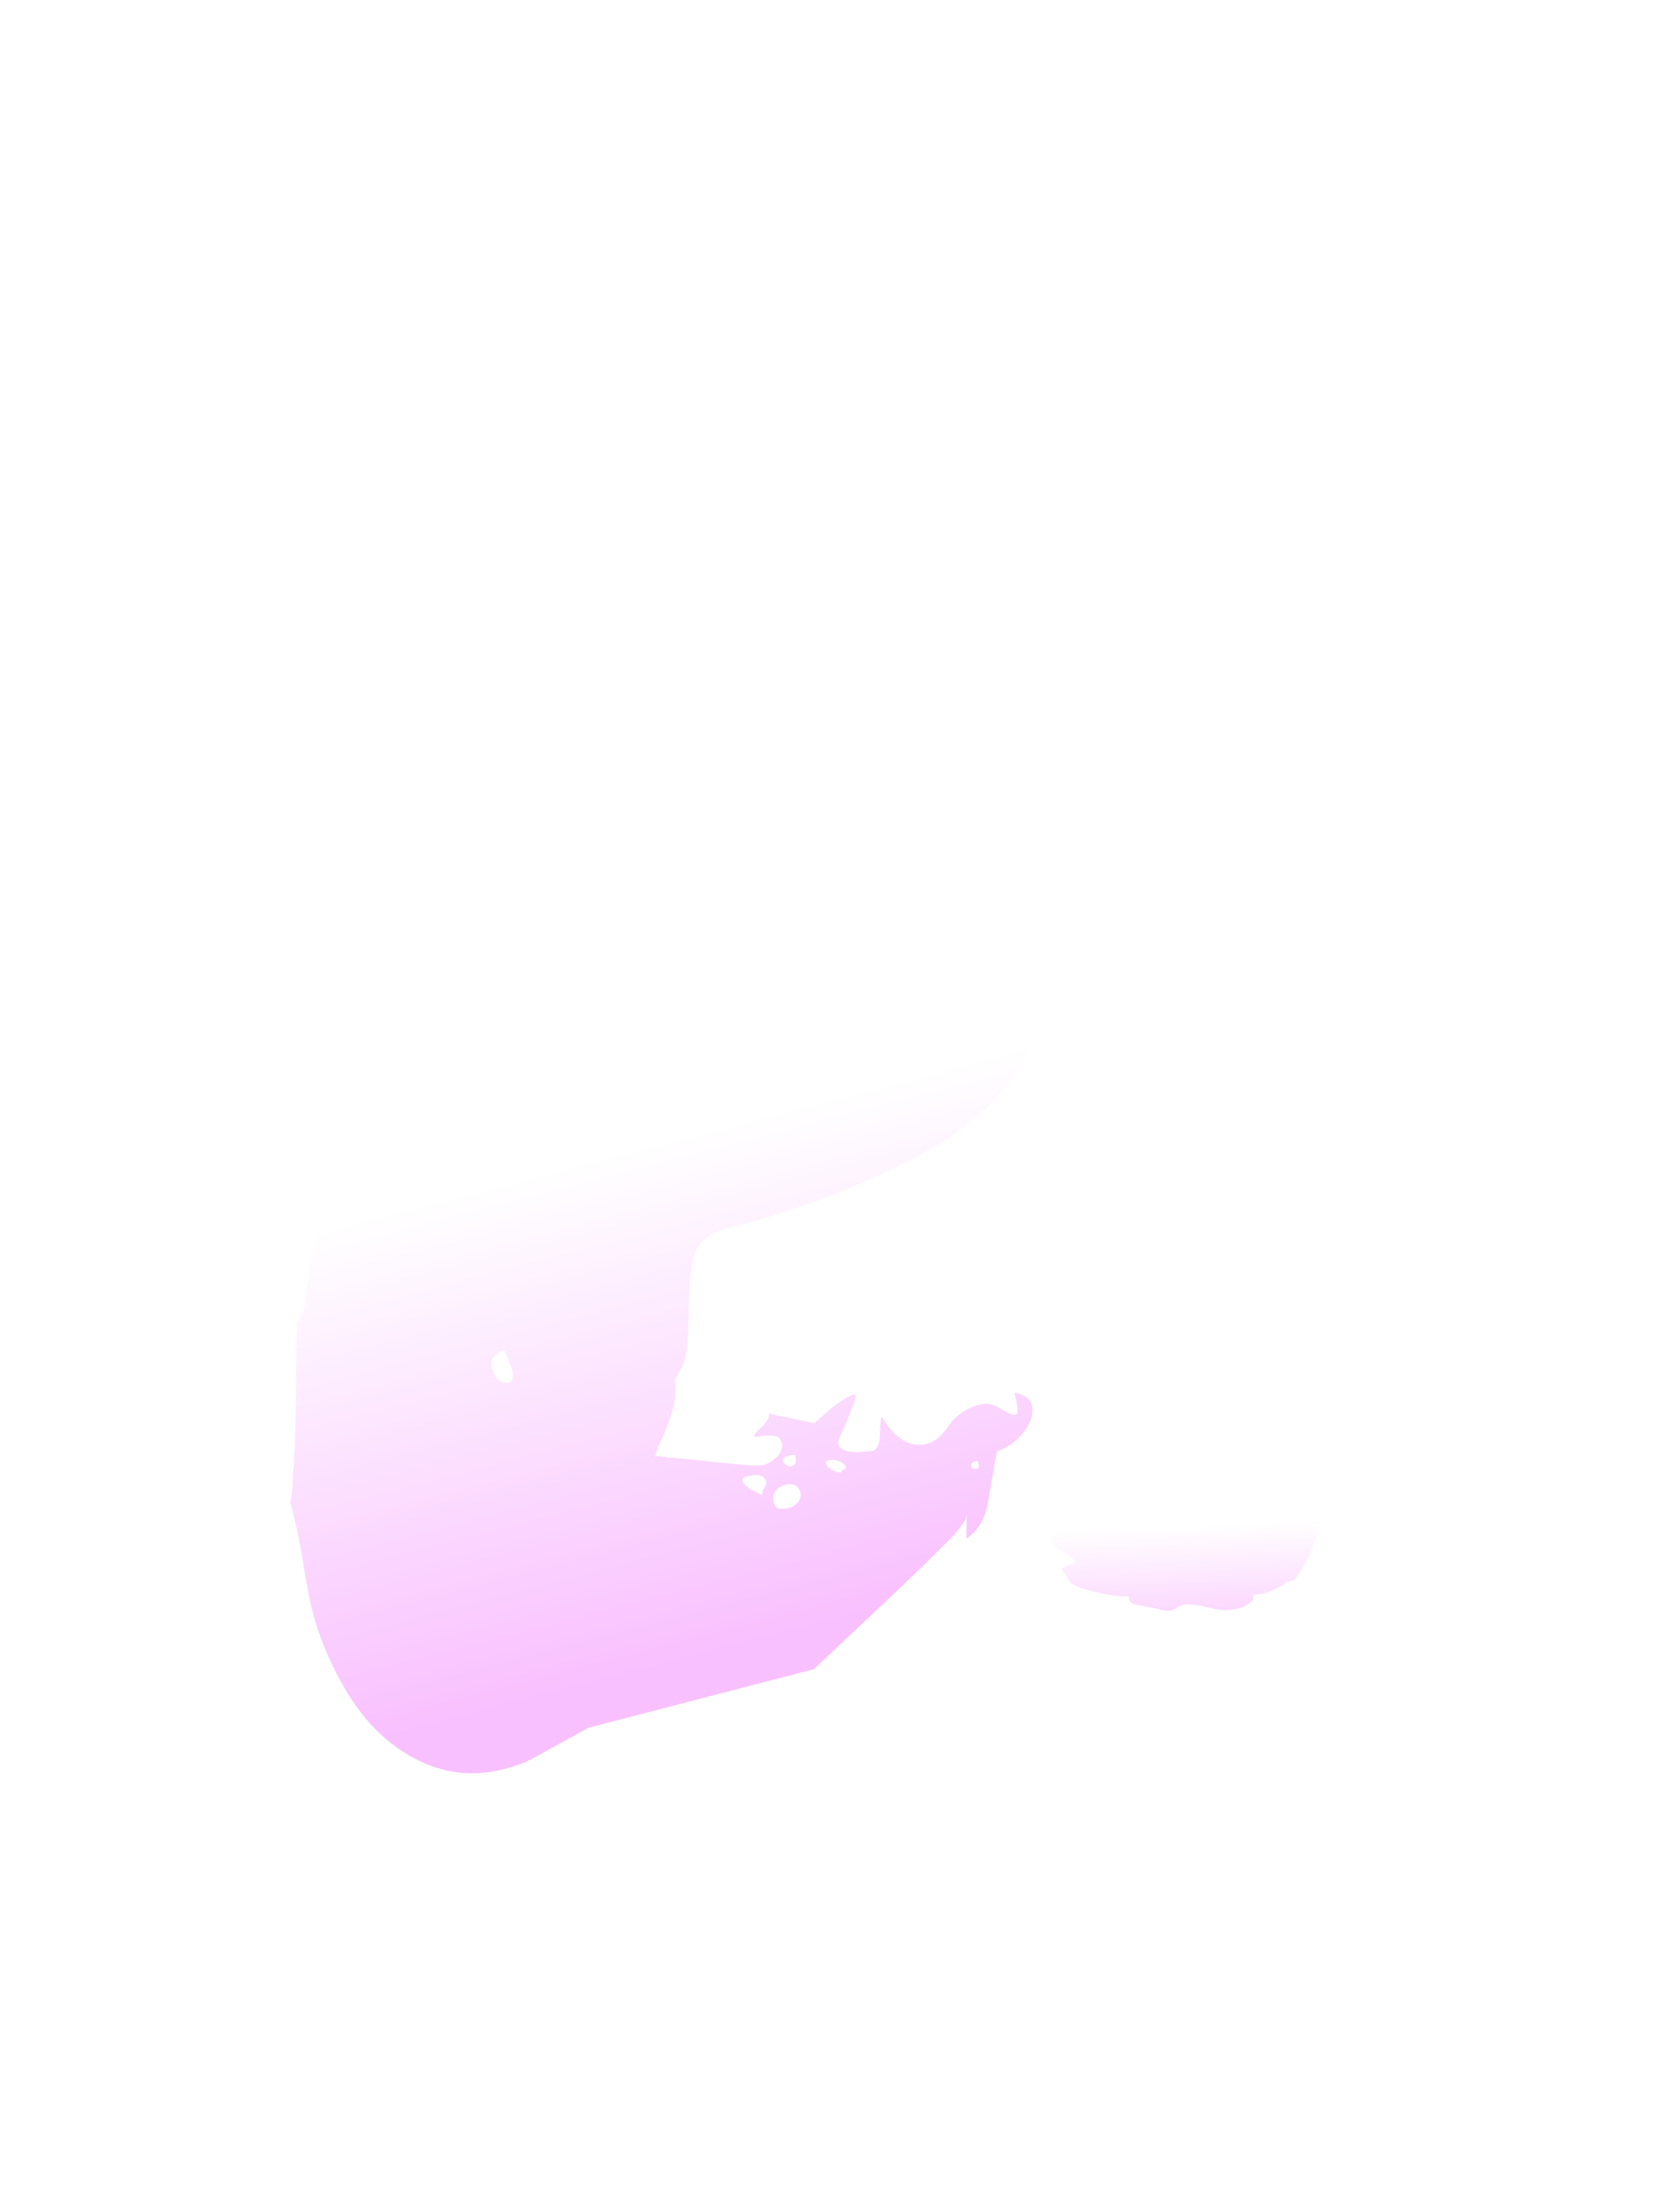 <svg xmlns="http://www.w3.org/2000/svg" width="13" height="17" fill="none"><g filter="url(#filter0_d_4120_185047)"><path fill="url(#paint0_linear_4120_185047)" d="M8.171 3.529L7.294 3.797C7.226 3.819 7.138 3.882 7.027 3.984C6.916 4.082 6.806 4.144 6.698 4.172C6.535 4.215 6.426 4.127 6.369 3.911C6.246 3.943 6.19 3.978 6.2 4.018C6.202 4.028 6.209 4.044 6.221 4.068C6.236 4.085 6.244 4.098 6.247 4.108C6.256 4.143 6.211 4.173 6.113 4.198C5.832 4.271 5.658 4.493 5.591 4.862C5.539 5.149 5.554 5.451 5.636 5.766C5.666 5.879 5.713 5.938 5.777 5.942C5.846 5.946 5.952 5.928 6.095 5.891L6.287 5.841C6.494 5.788 6.618 5.727 6.658 5.658L6.718 5.556C6.729 5.537 6.739 5.537 6.749 5.556C6.764 5.573 6.772 5.584 6.774 5.589C6.774 5.61 6.778 5.635 6.785 5.665L6.881 5.727C6.881 5.727 6.881 5.737 6.881 5.758C6.885 5.773 6.886 5.778 6.885 5.773C6.891 5.798 6.914 5.815 6.954 5.826C6.997 5.83 7.025 5.836 7.037 5.844C7.116 5.823 7.165 5.797 7.183 5.766C7.181 5.699 7.218 5.668 7.293 5.675C7.367 5.676 7.424 5.672 7.463 5.662C7.488 5.656 7.507 5.648 7.521 5.639L7.517 5.474C7.514 5.423 7.53 5.411 7.563 5.439C7.592 5.468 7.606 5.491 7.605 5.507C7.607 5.517 7.602 5.529 7.59 5.542C7.583 5.555 7.573 5.568 7.561 5.581C7.549 5.595 7.546 5.614 7.552 5.639C7.564 5.683 7.59 5.755 7.632 5.855C7.677 5.948 7.708 6.025 7.723 6.084C7.667 6.13 7.645 6.167 7.657 6.195C7.67 6.224 7.699 6.245 7.745 6.259C7.789 6.269 7.839 6.269 7.895 6.26C7.955 6.249 8.003 6.232 8.039 6.207C8.042 6.643 7.785 7.022 7.27 7.346C7.106 7.446 6.883 7.557 6.599 7.678C6.314 7.799 5.983 7.909 5.603 8.007C5.485 8.038 5.41 8.102 5.377 8.2C5.348 8.292 5.333 8.396 5.332 8.512C5.331 8.628 5.327 8.747 5.322 8.869C5.316 8.987 5.282 9.088 5.22 9.172C5.248 9.281 5.207 9.449 5.098 9.677C5.079 9.724 5.071 9.753 5.073 9.763C5.072 9.758 5.11 9.761 5.186 9.773C5.267 9.778 5.356 9.787 5.453 9.798C5.551 9.809 5.645 9.819 5.737 9.827C5.828 9.835 5.886 9.835 5.911 9.829C5.941 9.821 5.972 9.802 6.007 9.772C6.045 9.736 6.059 9.698 6.048 9.659C6.041 9.63 6.026 9.612 6.003 9.608C5.981 9.603 5.957 9.601 5.931 9.603C5.91 9.603 5.89 9.606 5.87 9.611C5.85 9.616 5.839 9.613 5.837 9.604C5.834 9.594 5.854 9.57 5.897 9.533C5.939 9.49 5.956 9.457 5.95 9.432L6.301 9.507L6.429 9.394C6.508 9.332 6.567 9.296 6.606 9.285C6.621 9.281 6.623 9.299 6.612 9.339C6.6 9.374 6.584 9.415 6.565 9.462C6.546 9.509 6.526 9.553 6.505 9.596C6.49 9.636 6.482 9.659 6.484 9.664C6.5 9.728 6.594 9.746 6.766 9.717C6.796 9.694 6.811 9.648 6.809 9.58C6.811 9.506 6.816 9.465 6.824 9.457C6.927 9.631 7.045 9.7 7.178 9.665C7.232 9.651 7.286 9.606 7.34 9.529C7.397 9.445 7.478 9.39 7.581 9.363C7.64 9.348 7.696 9.36 7.748 9.399C7.804 9.432 7.842 9.446 7.861 9.44C7.881 9.435 7.877 9.379 7.849 9.27C7.925 9.282 7.971 9.315 7.985 9.369C8.001 9.433 7.978 9.505 7.915 9.584C7.85 9.659 7.783 9.705 7.714 9.723C7.693 9.844 7.671 9.971 7.647 10.104C7.629 10.235 7.573 10.333 7.479 10.4L7.48 10.218C7.479 10.255 7.426 10.327 7.322 10.433C7.222 10.532 7.1 10.651 6.957 10.788L6.298 11.409L4.554 11.862L4.119 12.101C4.063 12.132 3.991 12.158 3.903 12.181C3.627 12.253 3.365 12.208 3.118 12.046C2.948 11.938 2.803 11.783 2.682 11.583C2.561 11.378 2.473 11.175 2.421 10.973C2.394 10.869 2.37 10.746 2.349 10.605C2.327 10.458 2.292 10.293 2.244 10.111C2.254 10.108 2.262 10.038 2.268 9.9C2.278 9.755 2.285 9.598 2.288 9.429C2.292 9.26 2.293 9.104 2.293 8.962C2.298 8.819 2.299 8.742 2.296 8.733L2.349 8.632L2.381 8.419C2.391 8.358 2.393 8.316 2.387 8.291C2.385 8.265 2.394 8.249 2.414 8.244L3.133 4.633C3.142 4.589 3.147 4.556 3.147 4.535C3.145 4.509 3.147 4.506 3.152 4.526C3.15 4.516 3.145 4.509 3.139 4.506L3.226 4.357C3.255 4.244 3.312 4.108 3.397 3.949C3.485 3.784 3.583 3.622 3.689 3.463C3.793 3.299 3.899 3.148 4.005 3.01C4.111 2.872 4.198 2.771 4.265 2.706C4.357 2.614 4.432 2.56 4.491 2.545L6.334 1.861C6.612 1.757 6.768 1.7 6.802 1.691C6.916 1.662 6.991 1.658 7.028 1.68C7.147 1.67 7.276 1.653 7.417 1.627C7.561 1.594 7.698 1.575 7.827 1.567C7.957 1.56 8.072 1.577 8.172 1.619C8.271 1.657 8.339 1.745 8.375 1.882C8.38 1.902 8.383 1.925 8.385 1.951C8.391 1.976 8.395 2.001 8.397 2.027C8.405 2.04 8.435 2.085 8.487 2.161C8.537 2.232 8.592 2.313 8.652 2.402C8.717 2.491 8.75 2.537 8.751 2.542C8.756 2.562 8.762 2.581 8.767 2.601C8.772 2.621 8.775 2.644 8.777 2.67L8.86 2.687C8.866 2.691 8.873 2.708 8.881 2.737C8.892 2.761 8.899 2.775 8.9 2.78C8.906 2.804 8.895 2.883 8.867 3.017L8.816 3.156C8.756 3.146 8.713 3.154 8.689 3.182C8.668 3.203 8.652 3.231 8.64 3.265C8.627 3.3 8.618 3.334 8.611 3.368C8.602 3.396 8.581 3.415 8.547 3.424C8.517 3.431 8.48 3.431 8.435 3.421C8.391 3.412 8.341 3.414 8.287 3.428C8.228 3.443 8.19 3.477 8.171 3.529ZM7.312 5.323C7.359 5.363 7.382 5.391 7.381 5.407C7.379 5.418 7.363 5.428 7.333 5.435C7.308 5.437 7.276 5.437 7.239 5.436C7.202 5.435 7.169 5.439 7.139 5.446C7.084 5.498 7.037 5.528 6.997 5.538C6.973 5.545 6.958 5.541 6.955 5.526C6.947 5.496 6.968 5.457 7.018 5.407C7.069 5.357 7.113 5.327 7.153 5.317C7.202 5.304 7.255 5.306 7.312 5.323ZM7.241 5.838C7.216 5.845 7.205 5.85 7.206 5.855C7.207 5.86 7.211 5.864 7.217 5.868C7.227 5.865 7.235 5.855 7.241 5.838ZM7.317 6.434C7.23 6.504 7.189 6.551 7.196 6.576C7.204 6.605 7.276 6.6 7.412 6.559C7.49 6.533 7.554 6.506 7.604 6.477C7.653 6.444 7.675 6.414 7.668 6.39C7.658 6.35 7.602 6.326 7.499 6.315C7.458 6.321 7.421 6.33 7.388 6.344C7.354 6.353 7.33 6.383 7.317 6.434ZM6.717 6.676C6.648 6.673 6.619 6.705 6.631 6.77C6.627 6.797 6.653 6.804 6.707 6.79C6.766 6.774 6.82 6.76 6.87 6.747C6.978 6.719 7.023 6.671 7.005 6.602C6.991 6.547 6.952 6.529 6.888 6.545C6.829 6.561 6.772 6.604 6.717 6.676ZM3.906 8.945C3.822 8.967 3.789 9.01 3.805 9.074C3.83 9.168 3.874 9.206 3.938 9.19C3.963 9.183 3.973 9.162 3.969 9.126C3.966 9.096 3.945 9.035 3.906 8.945ZM6.151 9.751C6.094 9.755 6.064 9.768 6.059 9.79C6.058 9.807 6.066 9.82 6.085 9.831C6.104 9.842 6.122 9.842 6.141 9.832C6.159 9.822 6.163 9.795 6.151 9.751ZM5.9 10.029C5.923 9.997 5.933 9.973 5.929 9.958C5.916 9.909 5.865 9.896 5.777 9.919C5.747 9.927 5.738 9.942 5.749 9.966C5.764 9.983 5.785 10.001 5.811 10.021C5.841 10.034 5.865 10.046 5.883 10.057C5.907 10.067 5.909 10.066 5.891 10.055C5.901 10.053 5.904 10.044 5.9 10.029ZM6.513 9.87C6.538 9.863 6.549 9.855 6.546 9.845C6.535 9.822 6.515 9.806 6.487 9.798C6.458 9.789 6.434 9.788 6.414 9.793C6.4 9.797 6.393 9.801 6.394 9.806C6.389 9.828 6.403 9.848 6.434 9.867C6.47 9.884 6.495 9.89 6.51 9.886C6.515 9.885 6.516 9.879 6.513 9.87ZM6.014 10.165C6.064 10.173 6.104 10.168 6.136 10.149C6.168 10.13 6.186 10.11 6.191 10.088C6.2 10.059 6.196 10.034 6.179 10.012C6.162 9.985 6.133 9.974 6.092 9.979C6.003 10.002 5.969 10.051 5.988 10.124C5.99 10.134 5.999 10.148 6.014 10.165ZM7.568 9.801C7.531 9.8 7.514 9.812 7.515 9.838C7.515 9.859 7.533 9.865 7.567 9.856C7.577 9.854 7.577 9.835 7.568 9.801Z"/></g><g filter="url(#filter1_d_4120_185047)"><path fill="url(#paint1_linear_4120_185047)" d="M10.087 9.223C10.192 9.332 10.242 9.457 10.237 9.599C10.232 9.66 10.223 9.722 10.21 9.782C10.201 9.843 10.192 9.904 10.183 9.966C10.258 10.209 10.202 10.46 10.016 10.72C9.986 10.725 9.962 10.733 9.945 10.745C9.928 10.756 9.907 10.768 9.884 10.781C9.863 10.793 9.838 10.804 9.808 10.815C9.779 10.825 9.74 10.831 9.691 10.833C9.71 10.855 9.699 10.88 9.656 10.907C9.618 10.934 9.563 10.949 9.492 10.952C9.455 10.953 9.404 10.946 9.34 10.93C9.28 10.914 9.229 10.906 9.188 10.908C9.151 10.91 9.124 10.918 9.106 10.934C9.088 10.949 9.065 10.957 9.035 10.959L8.782 10.907C8.75 10.901 8.734 10.88 8.734 10.844C8.697 10.846 8.654 10.844 8.606 10.838C8.557 10.83 8.511 10.821 8.468 10.811C8.423 10.8 8.383 10.787 8.349 10.774C8.314 10.761 8.292 10.748 8.282 10.736C8.274 10.727 8.266 10.716 8.259 10.703C8.255 10.69 8.246 10.674 8.23 10.656C8.216 10.639 8.215 10.628 8.23 10.622C8.246 10.615 8.262 10.608 8.276 10.602C8.294 10.596 8.308 10.59 8.317 10.582C8.325 10.574 8.316 10.561 8.289 10.543L8.214 10.496C8.189 10.481 8.171 10.467 8.16 10.454C8.136 10.426 8.126 10.399 8.131 10.373C8.138 10.346 8.131 10.32 8.109 10.294C8.1 10.284 8.092 10.277 8.085 10.273L8.216 10.197C8.251 10.178 8.255 10.155 8.231 10.126C8.223 10.117 8.207 10.103 8.183 10.084C8.159 10.065 8.143 10.051 8.135 10.042C8.117 10.021 8.114 10.003 8.127 9.986C8.143 9.968 8.169 9.946 8.208 9.919L8.263 9.882C8.282 9.872 8.291 9.862 8.29 9.853C8.228 9.74 8.214 9.609 8.247 9.459C8.281 9.293 8.359 9.156 8.481 9.046C8.632 8.917 8.816 8.848 9.032 8.839C9.357 8.826 9.708 8.954 10.087 9.223Z"/></g><defs><linearGradient id="paint0_linear_4120_185047" x1="5.912" x2="6.902" y1="7.12" y2="10.931" gradientUnits="userSpaceOnUse"><stop stop-color="#fff"/><stop offset="1" stop-color="#F9C0FF"/></linearGradient><linearGradient id="paint1_linear_4120_185047" x1="11.148" x2="11.191" y1="10.224" y2="11.283" gradientUnits="userSpaceOnUse"><stop stop-color="#fff"/><stop offset="1" stop-color="#F9C0FF"/></linearGradient><filter id="filter0_d_4120_185047" width="10.433" height="12.716" x="0.439" y="1.25" color-interpolation-filters="sRGB" filterUnits="userSpaceOnUse"><feFlood flood-opacity="0" result="BackgroundImageFix"/><feColorMatrix in="SourceAlpha" result="hardAlpha" values="0 0 0 0 0 0 0 0 0 0 0 0 0 0 0 0 0 0 127 0"/><feOffset dy="1.5"/><feComposite in2="hardAlpha" operator="out"/><feColorMatrix values="0 0 0 0 0.827 0 0 0 0 0.173 0 0 0 0 0.902 0 0 0 1 0"/><feBlend in2="BackgroundImageFix" result="effect1_dropShadow_4120_185047"/><feBlend in="SourceGraphic" in2="effect1_dropShadow_4120_185047" result="shape"/></filter><filter id="filter1_d_4120_185047" width="2.153" height="3.621" x="8.085" y="8.838" color-interpolation-filters="sRGB" filterUnits="userSpaceOnUse"><feFlood flood-opacity="0" result="BackgroundImageFix"/><feColorMatrix in="SourceAlpha" result="hardAlpha" values="0 0 0 0 0 0 0 0 0 0 0 0 0 0 0 0 0 0 127 0"/><feOffset dy="1.5"/><feComposite in2="hardAlpha" operator="out"/><feColorMatrix values="0 0 0 0 0.827 0 0 0 0 0.173 0 0 0 0 0.902 0 0 0 1 0"/><feBlend in2="BackgroundImageFix" result="effect1_dropShadow_4120_185047"/><feBlend in="SourceGraphic" in2="effect1_dropShadow_4120_185047" result="shape"/></filter></defs></svg>